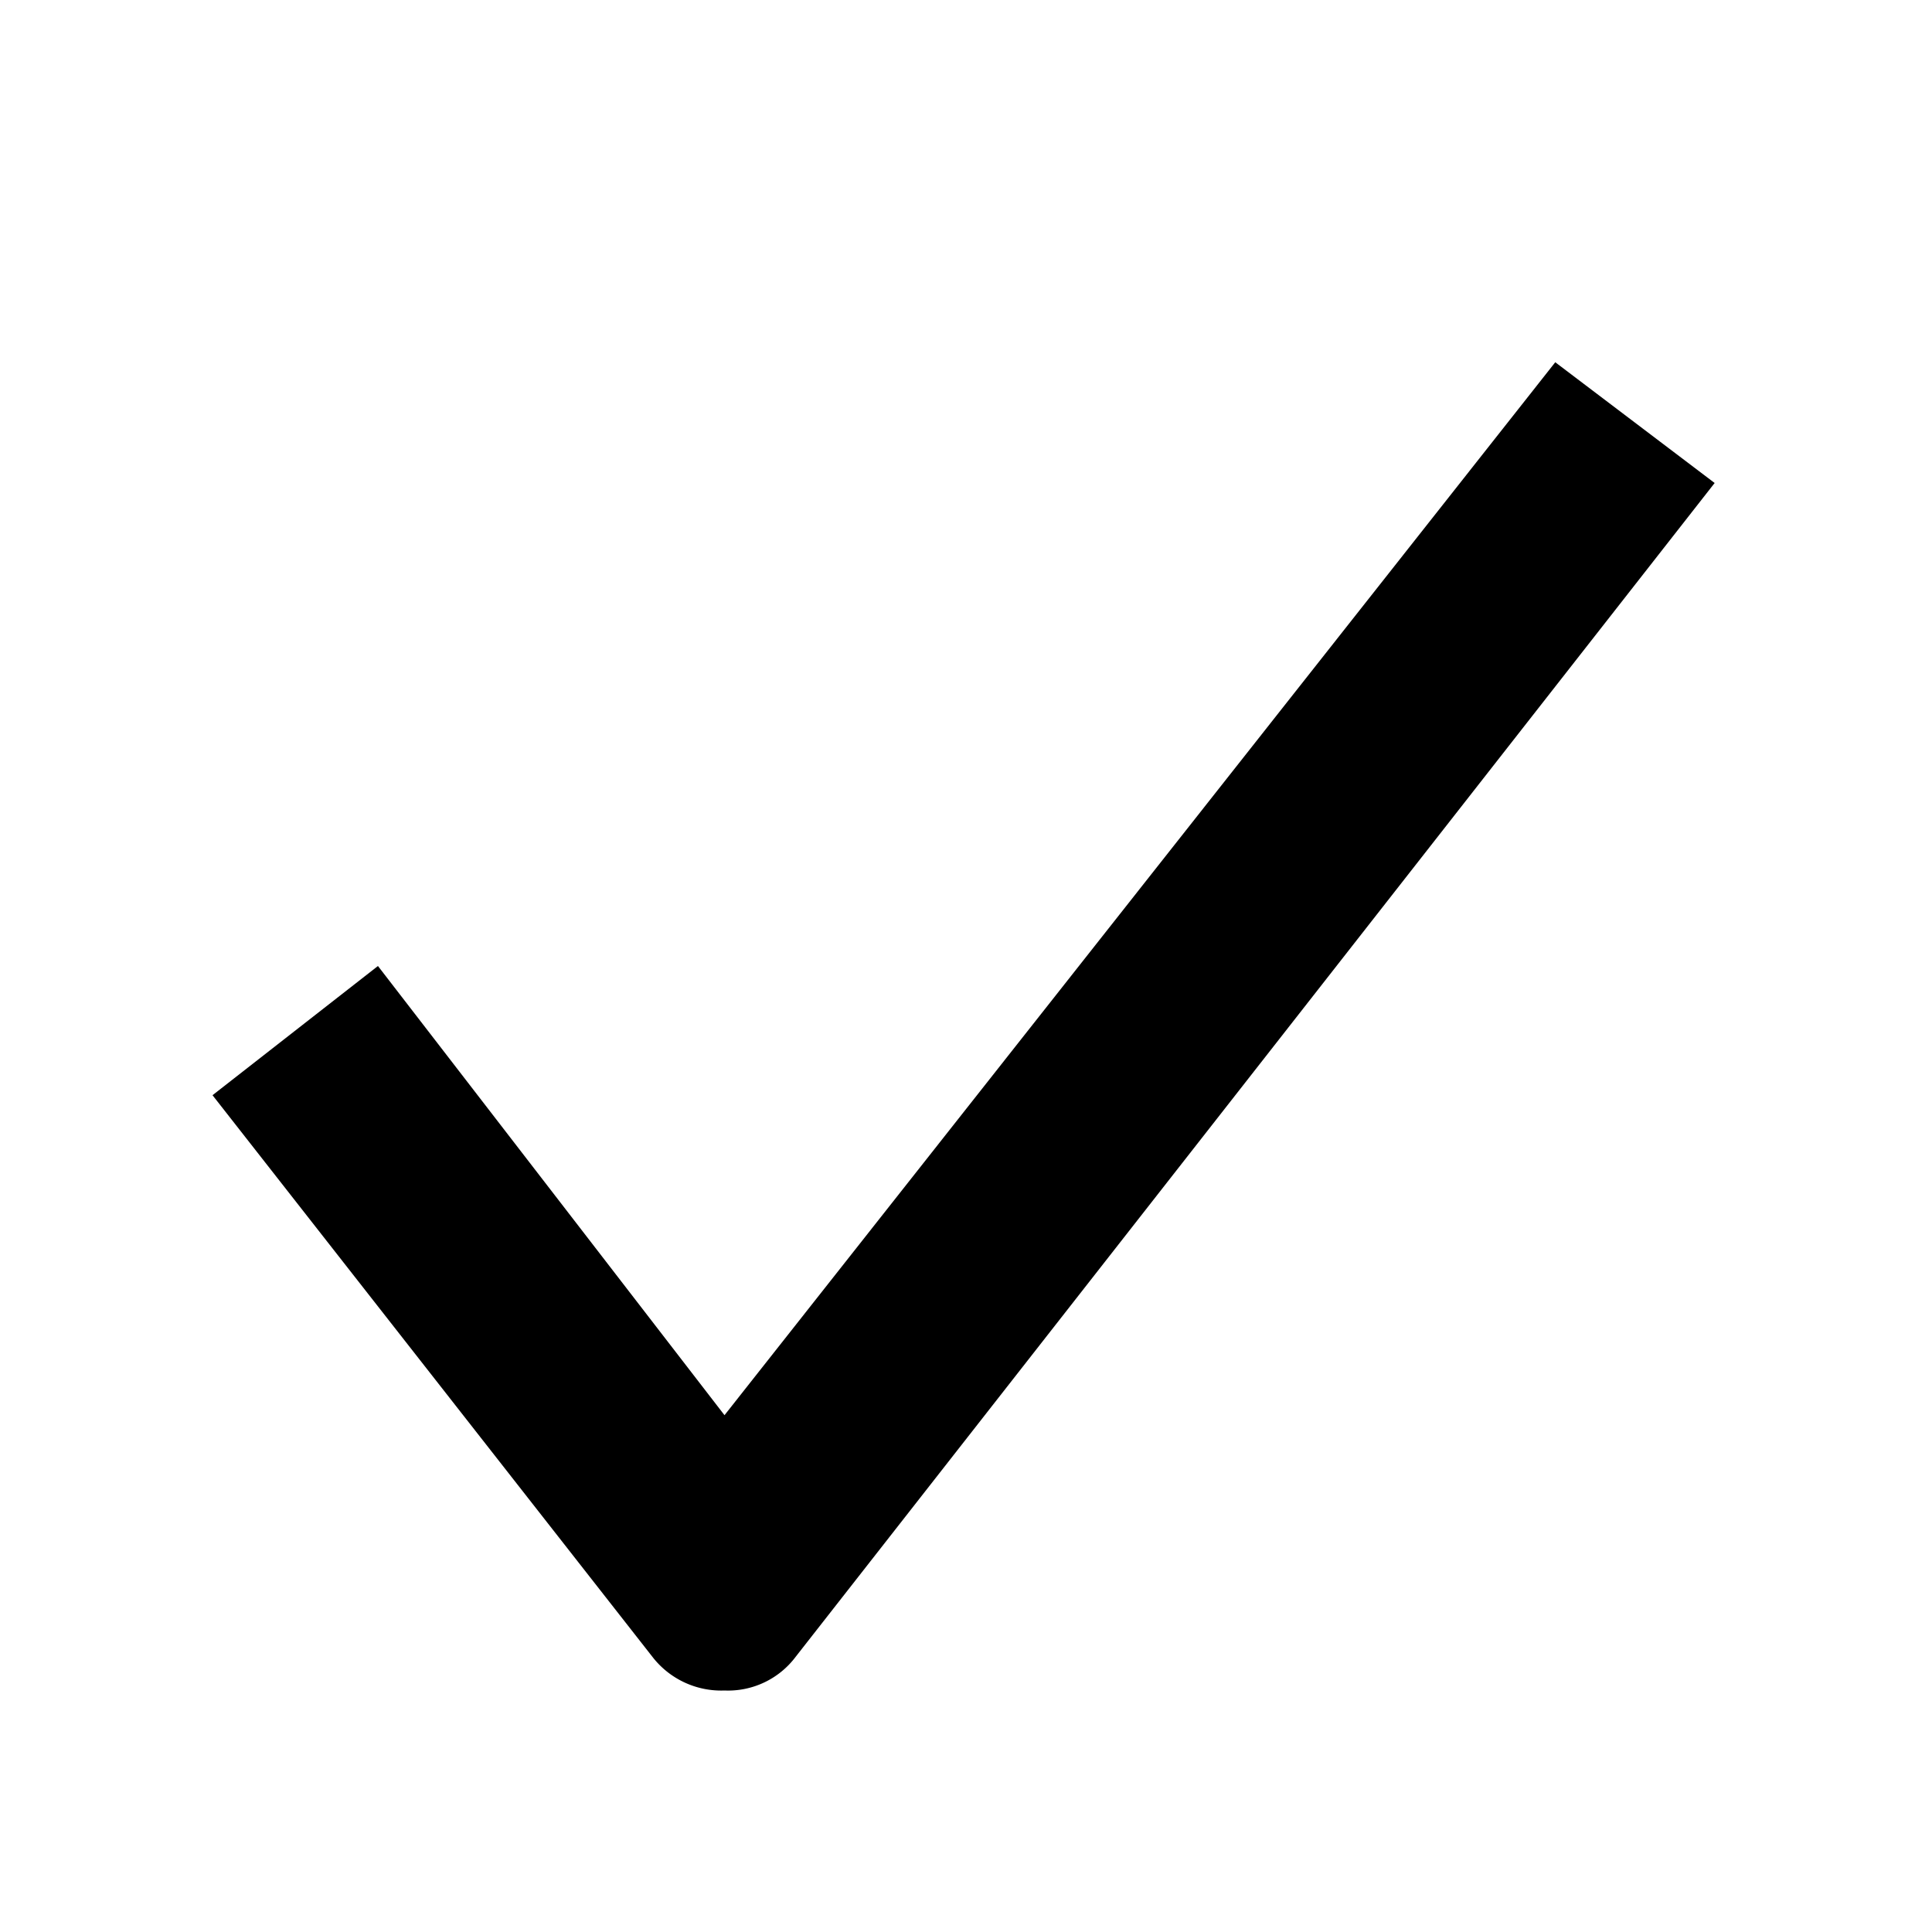 <svg width="16" height="16" preserveAspectRatio="xMinYMin meet" xmlns="http://www.w3.org/2000/svg"><path d="M12.88 3L6 11.72 3.13 8 1.76 9.07l3.65 4.66A.72.72 0 0 0 6 14a.7.7 0 0 0 .59-.28L14.2 4z" fill="currentColor"/></svg>